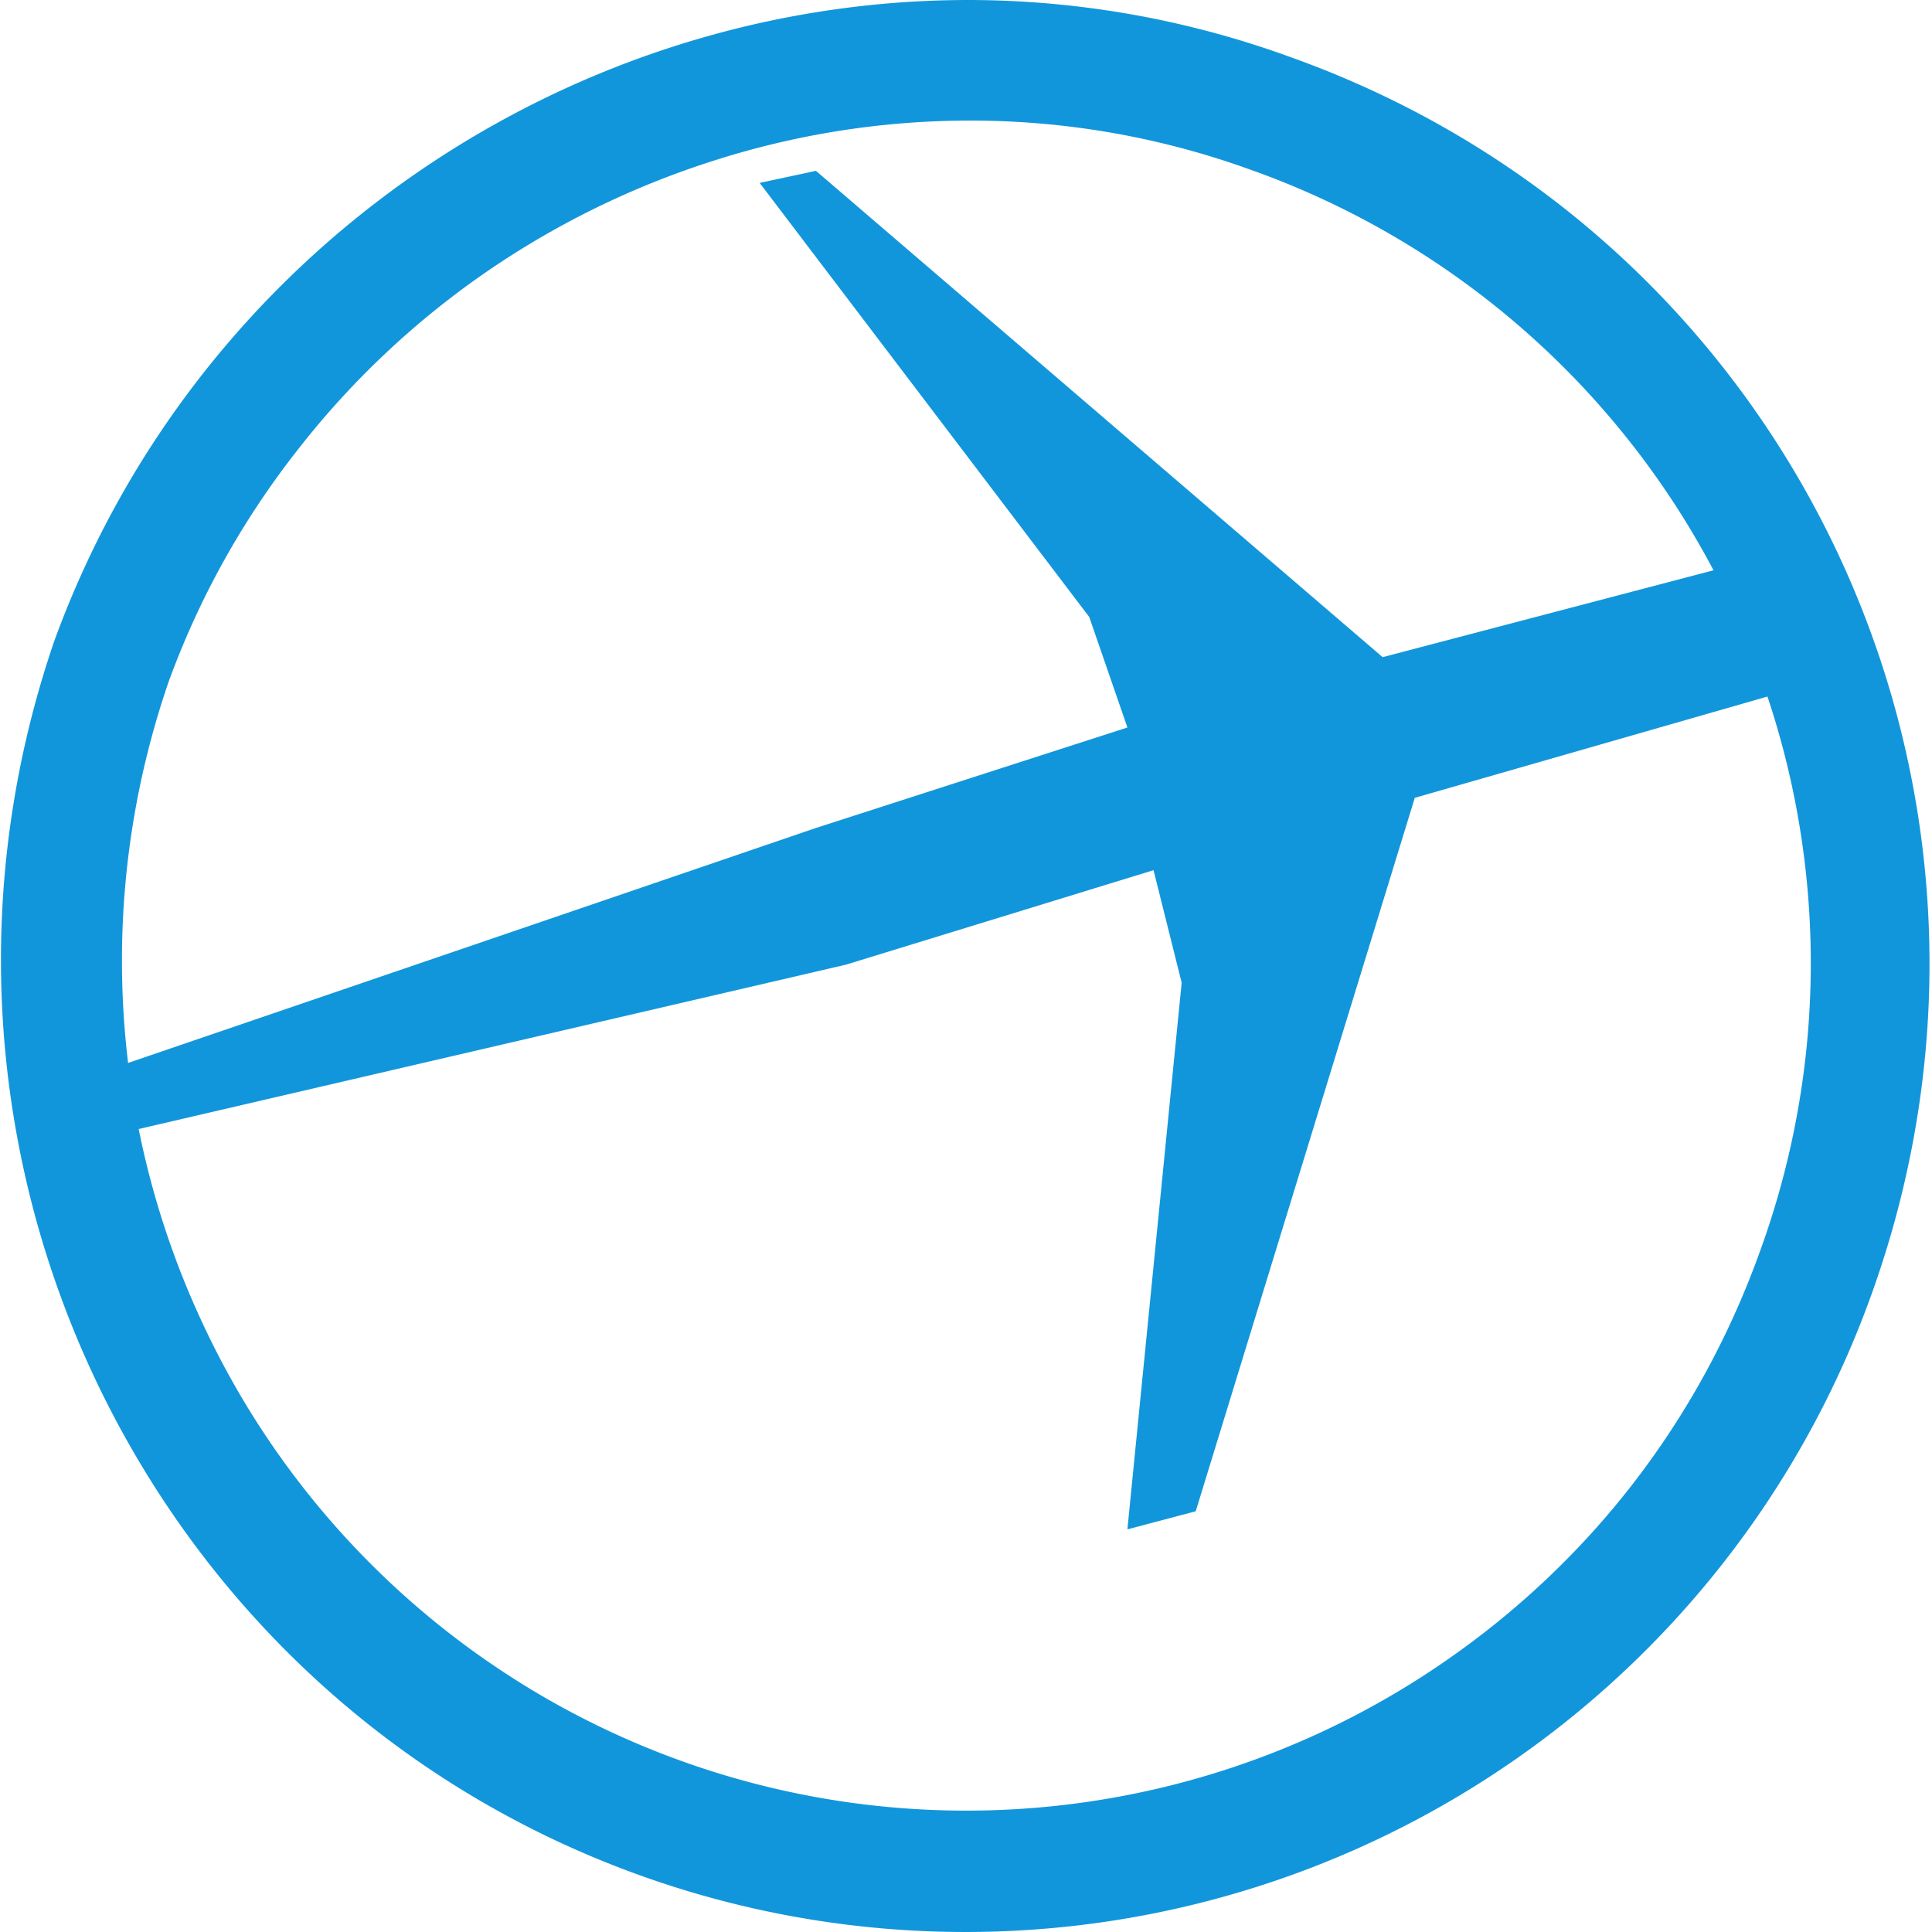 <?xml version="1.0" standalone="no"?><!DOCTYPE svg PUBLIC "-//W3C//DTD SVG 1.1//EN" "http://www.w3.org/Graphics/SVG/1.1/DTD/svg11.dtd"><svg t="1731293289005" class="icon" viewBox="0 0 1024 1024" version="1.1" xmlns="http://www.w3.org/2000/svg" p-id="5929" xmlns:xlink="http://www.w3.org/1999/xlink" width="200" height="200"><path d="M513.404 0v63.909a435.647 435.647 0 0 1 148.056 25.564 446.299 446.299 0 0 1 271.614 573.052c-31.955 89.473-89.473 164.034-166.164 217.291a446.299 446.299 0 0 1-658.264-175.75 453.755 453.755 0 0 1-19.173-342.979 445.234 445.234 0 0 1 68.17-122.493 451.625 451.625 0 0 1 99.059-93.733 456.951 456.951 0 0 1 121.427-59.649 445.234 445.234 0 0 1 135.274-21.303V0m0 0C302.503 0 104.385 132.079 28.759 339.784c-91.603 267.353 46.867 559.205 309.959 654.004a510.208 510.208 0 0 0 654.004-309.959c94.799-267.353-42.606-559.205-309.959-654.004A499.557 499.557 0 0 0 513.404 0z" fill="#1296db" p-id="5930"></path><path d="M597.551 385.585l-20.238-58.583L402.628 96.929l29.824-6.391 300.373 257.767 190.662-50.062 26.629 67.105-200.249 57.518-116.102 378.129-36.215 9.586 28.759-289.722-14.912-59.649-162.968 50.062-407.954 94.799 5.326-35.15 386.65-132.079 165.099-53.258z" fill="#1296db" p-id="5931"></path></svg>